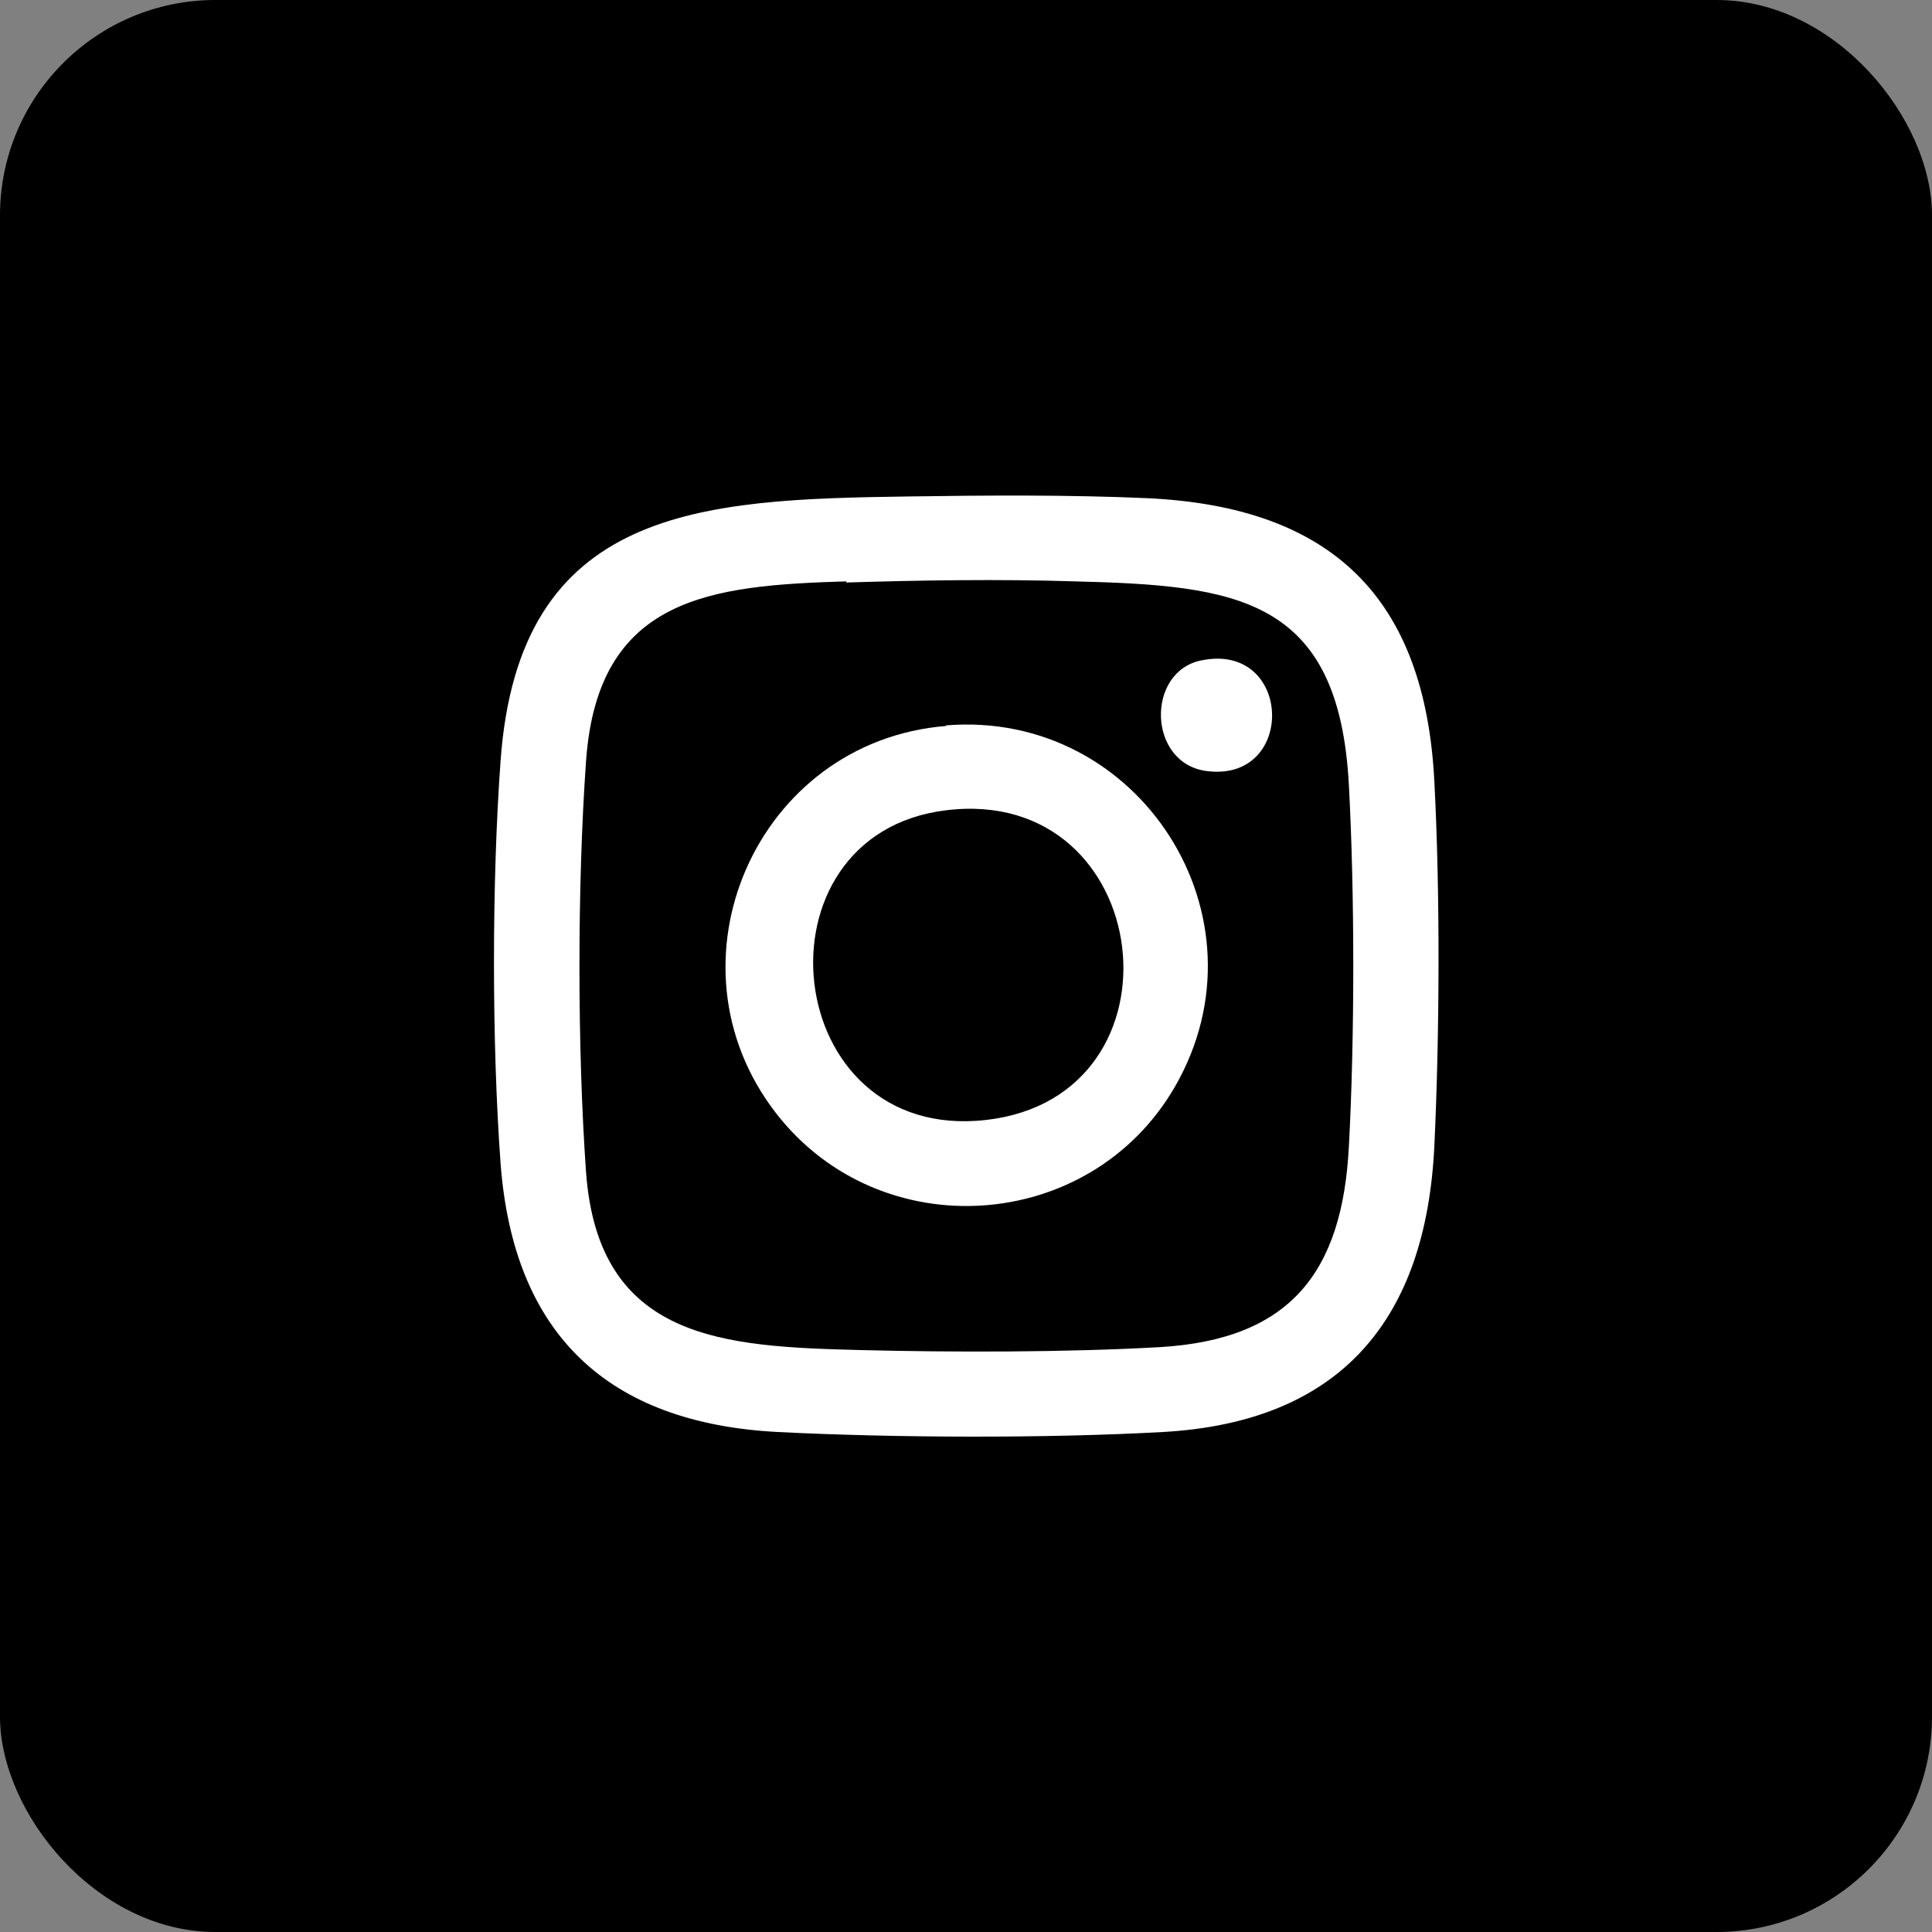 <?xml version="1.0" encoding="UTF-8"?><svg id="_レイヤー_2" xmlns="http://www.w3.org/2000/svg" viewBox="0 0 33 33"><rect x="0" y="0" width="33" height="33" fill="#808080" stroke="none"/><defs><style>.cls-1{fill:#fff;}</style></defs><g id="text"><rect width="33" height="33" rx="3.68" ry="3.68"/><path class="cls-1" d="M15.51,8.48c1.34-.02,2.76-.03,4.1.03,3.13.15,4.73,1.69,4.89,4.84.1,1.9.09,4.32,0,6.22-.14,2.96-1.59,4.72-4.64,4.89-1.98.11-4.59.1-6.57,0-2.91-.15-4.52-1.67-4.74-4.59-.15-2.06-.15-4.81,0-6.87.31-4.35,3.43-4.47,6.96-4.52ZM14.46,9.93c-2.32.07-4.25.26-4.45,3.07-.15,2.12-.15,4.9,0,7.02.21,2.88,2.36,2.98,4.68,3.04,1.59.04,3.54.04,5.12-.05,2.23-.13,3.12-1.28,3.23-3.43.1-1.86.1-4.31,0-6.17-.17-3.22-1.93-3.41-4.69-3.48-1.27-.04-2.63-.02-3.9.02Z"/><path class="cls-1" d="M16.16,12.39c3.3-.27,5.58,3.27,3.91,6.17-1.45,2.51-5.03,2.75-6.81.46-2-2.57-.34-6.36,2.9-6.62ZM16.16,13.84c-3.38.41-2.85,5.69.68,5.29s2.9-5.73-.68-5.29Z"/><path class="cls-1" d="M20.52,11.28c1.56-.32,1.63,2.09.09,1.89-1.01-.13-1.04-1.7-.09-1.89Z"/></g></svg>